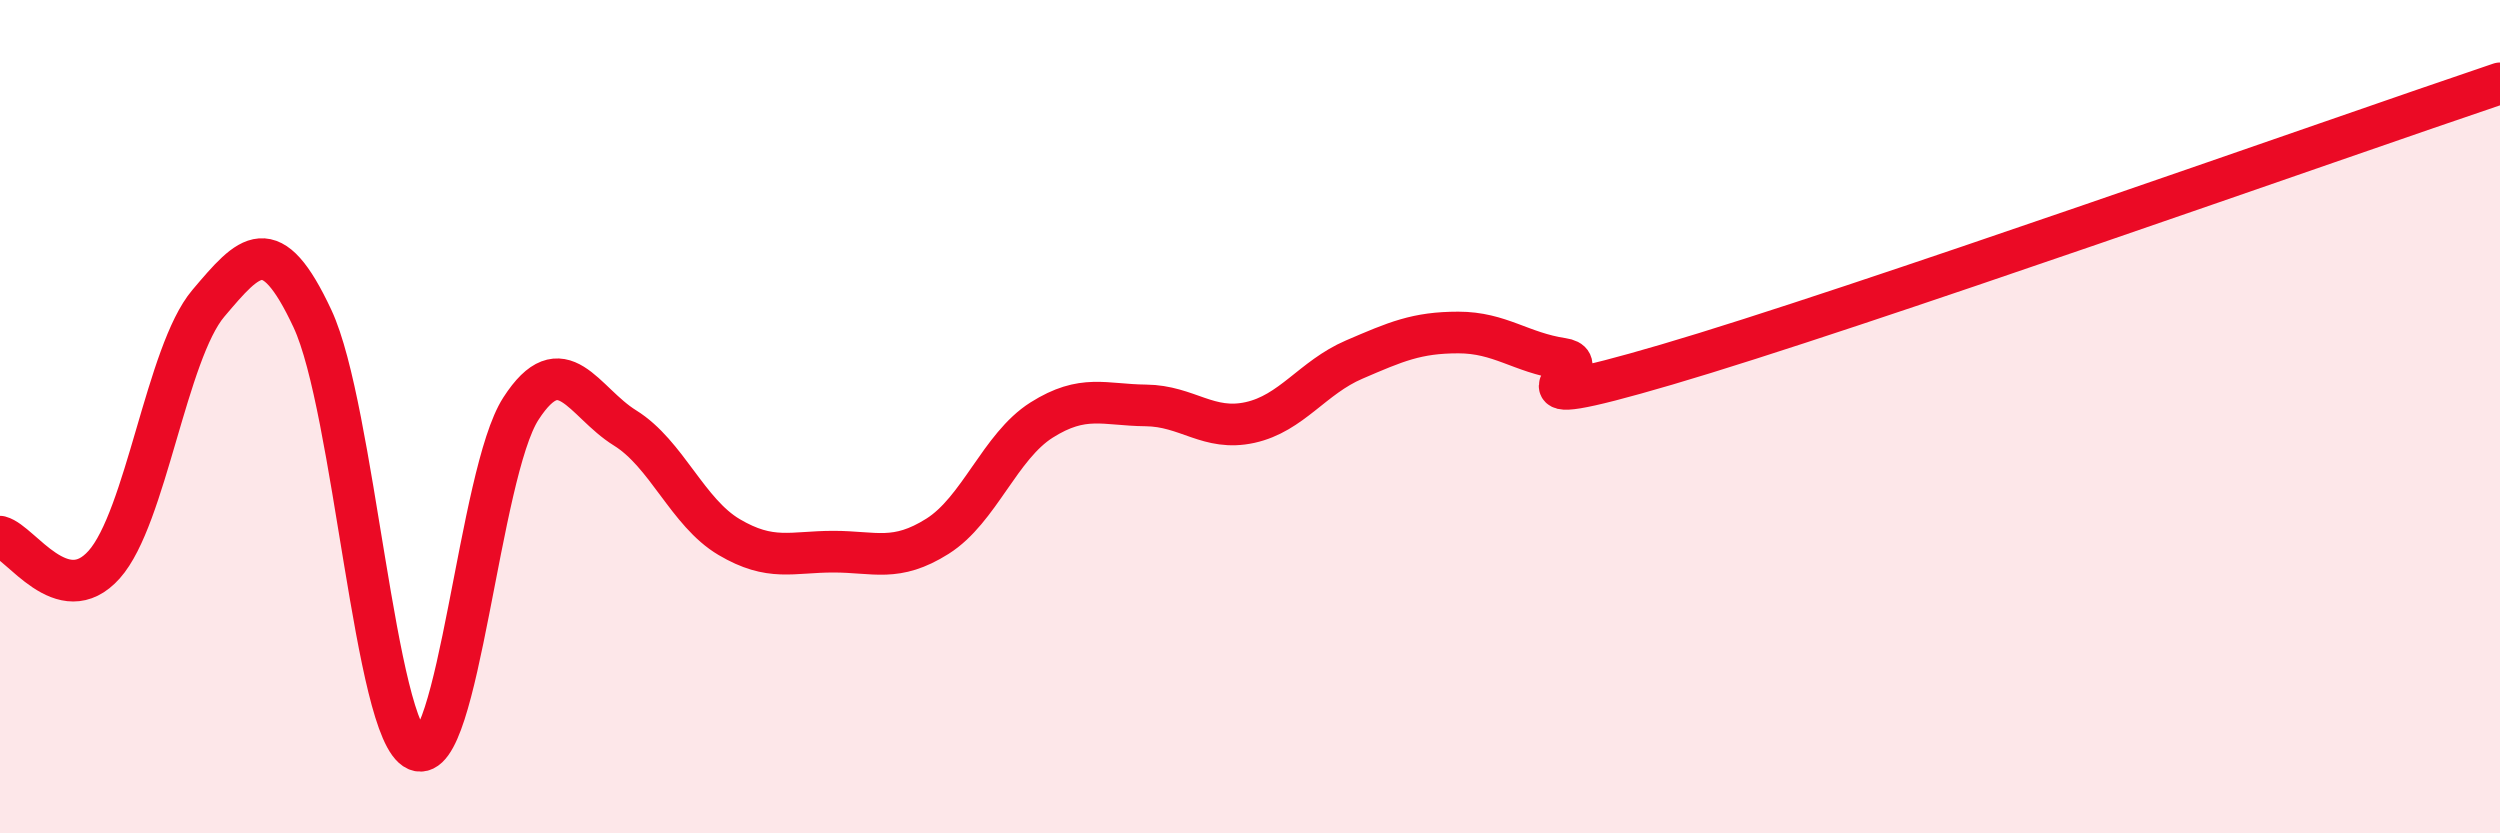 
    <svg width="60" height="20" viewBox="0 0 60 20" xmlns="http://www.w3.org/2000/svg">
      <path
        d="M 0,12.88 C 0.5,13.01 1.5,14.67 2.5,13.55 C 3.5,12.43 4,8.46 5,7.28 C 6,6.1 6.5,5.51 7.5,7.65 C 8.5,9.79 9,17.57 10,18 C 11,18.43 11.5,11.36 12.5,9.81 C 13.5,8.26 14,9.65 15,10.27 C 16,10.89 16.5,12.3 17.5,12.89 C 18.5,13.48 19,13.24 20,13.24 C 21,13.24 21.5,13.5 22.5,12.87 C 23.5,12.24 24,10.71 25,10.08 C 26,9.45 26.5,9.72 27.5,9.73 C 28.5,9.74 29,10.36 30,10.14 C 31,9.92 31.5,9.06 32.5,8.63 C 33.5,8.2 34,7.98 35,7.98 C 36,7.98 36.5,8.46 37.5,8.61 C 38.5,8.76 35.5,10.07 40,8.75 C 44.5,7.43 56,3.35 60,2L60 20L0 20Z"
        fill="#EB0A25"
        opacity="0.1"
        stroke-linecap="round"
        stroke-linejoin="round"
      />
      <path
        d="M 0,12.88 C 0.5,13.01 1.5,14.67 2.5,13.55 C 3.5,12.43 4,8.46 5,7.28 C 6,6.1 6.5,5.51 7.5,7.65 C 8.5,9.79 9,17.57 10,18 C 11,18.43 11.5,11.36 12.5,9.81 C 13.5,8.26 14,9.65 15,10.27 C 16,10.89 16.5,12.3 17.5,12.89 C 18.5,13.48 19,13.24 20,13.24 C 21,13.24 21.5,13.5 22.5,12.87 C 23.5,12.24 24,10.71 25,10.08 C 26,9.45 26.5,9.72 27.5,9.73 C 28.5,9.74 29,10.36 30,10.14 C 31,9.92 31.5,9.06 32.5,8.63 C 33.5,8.2 34,7.98 35,7.98 C 36,7.98 36.5,8.46 37.5,8.61 C 38.5,8.76 35.5,10.07 40,8.75 C 44.5,7.43 56,3.35 60,2"
        stroke="#EB0A25"
        stroke-width="1"
        fill="none"
        stroke-linecap="round"
        stroke-linejoin="round"
      />
    </svg>
  